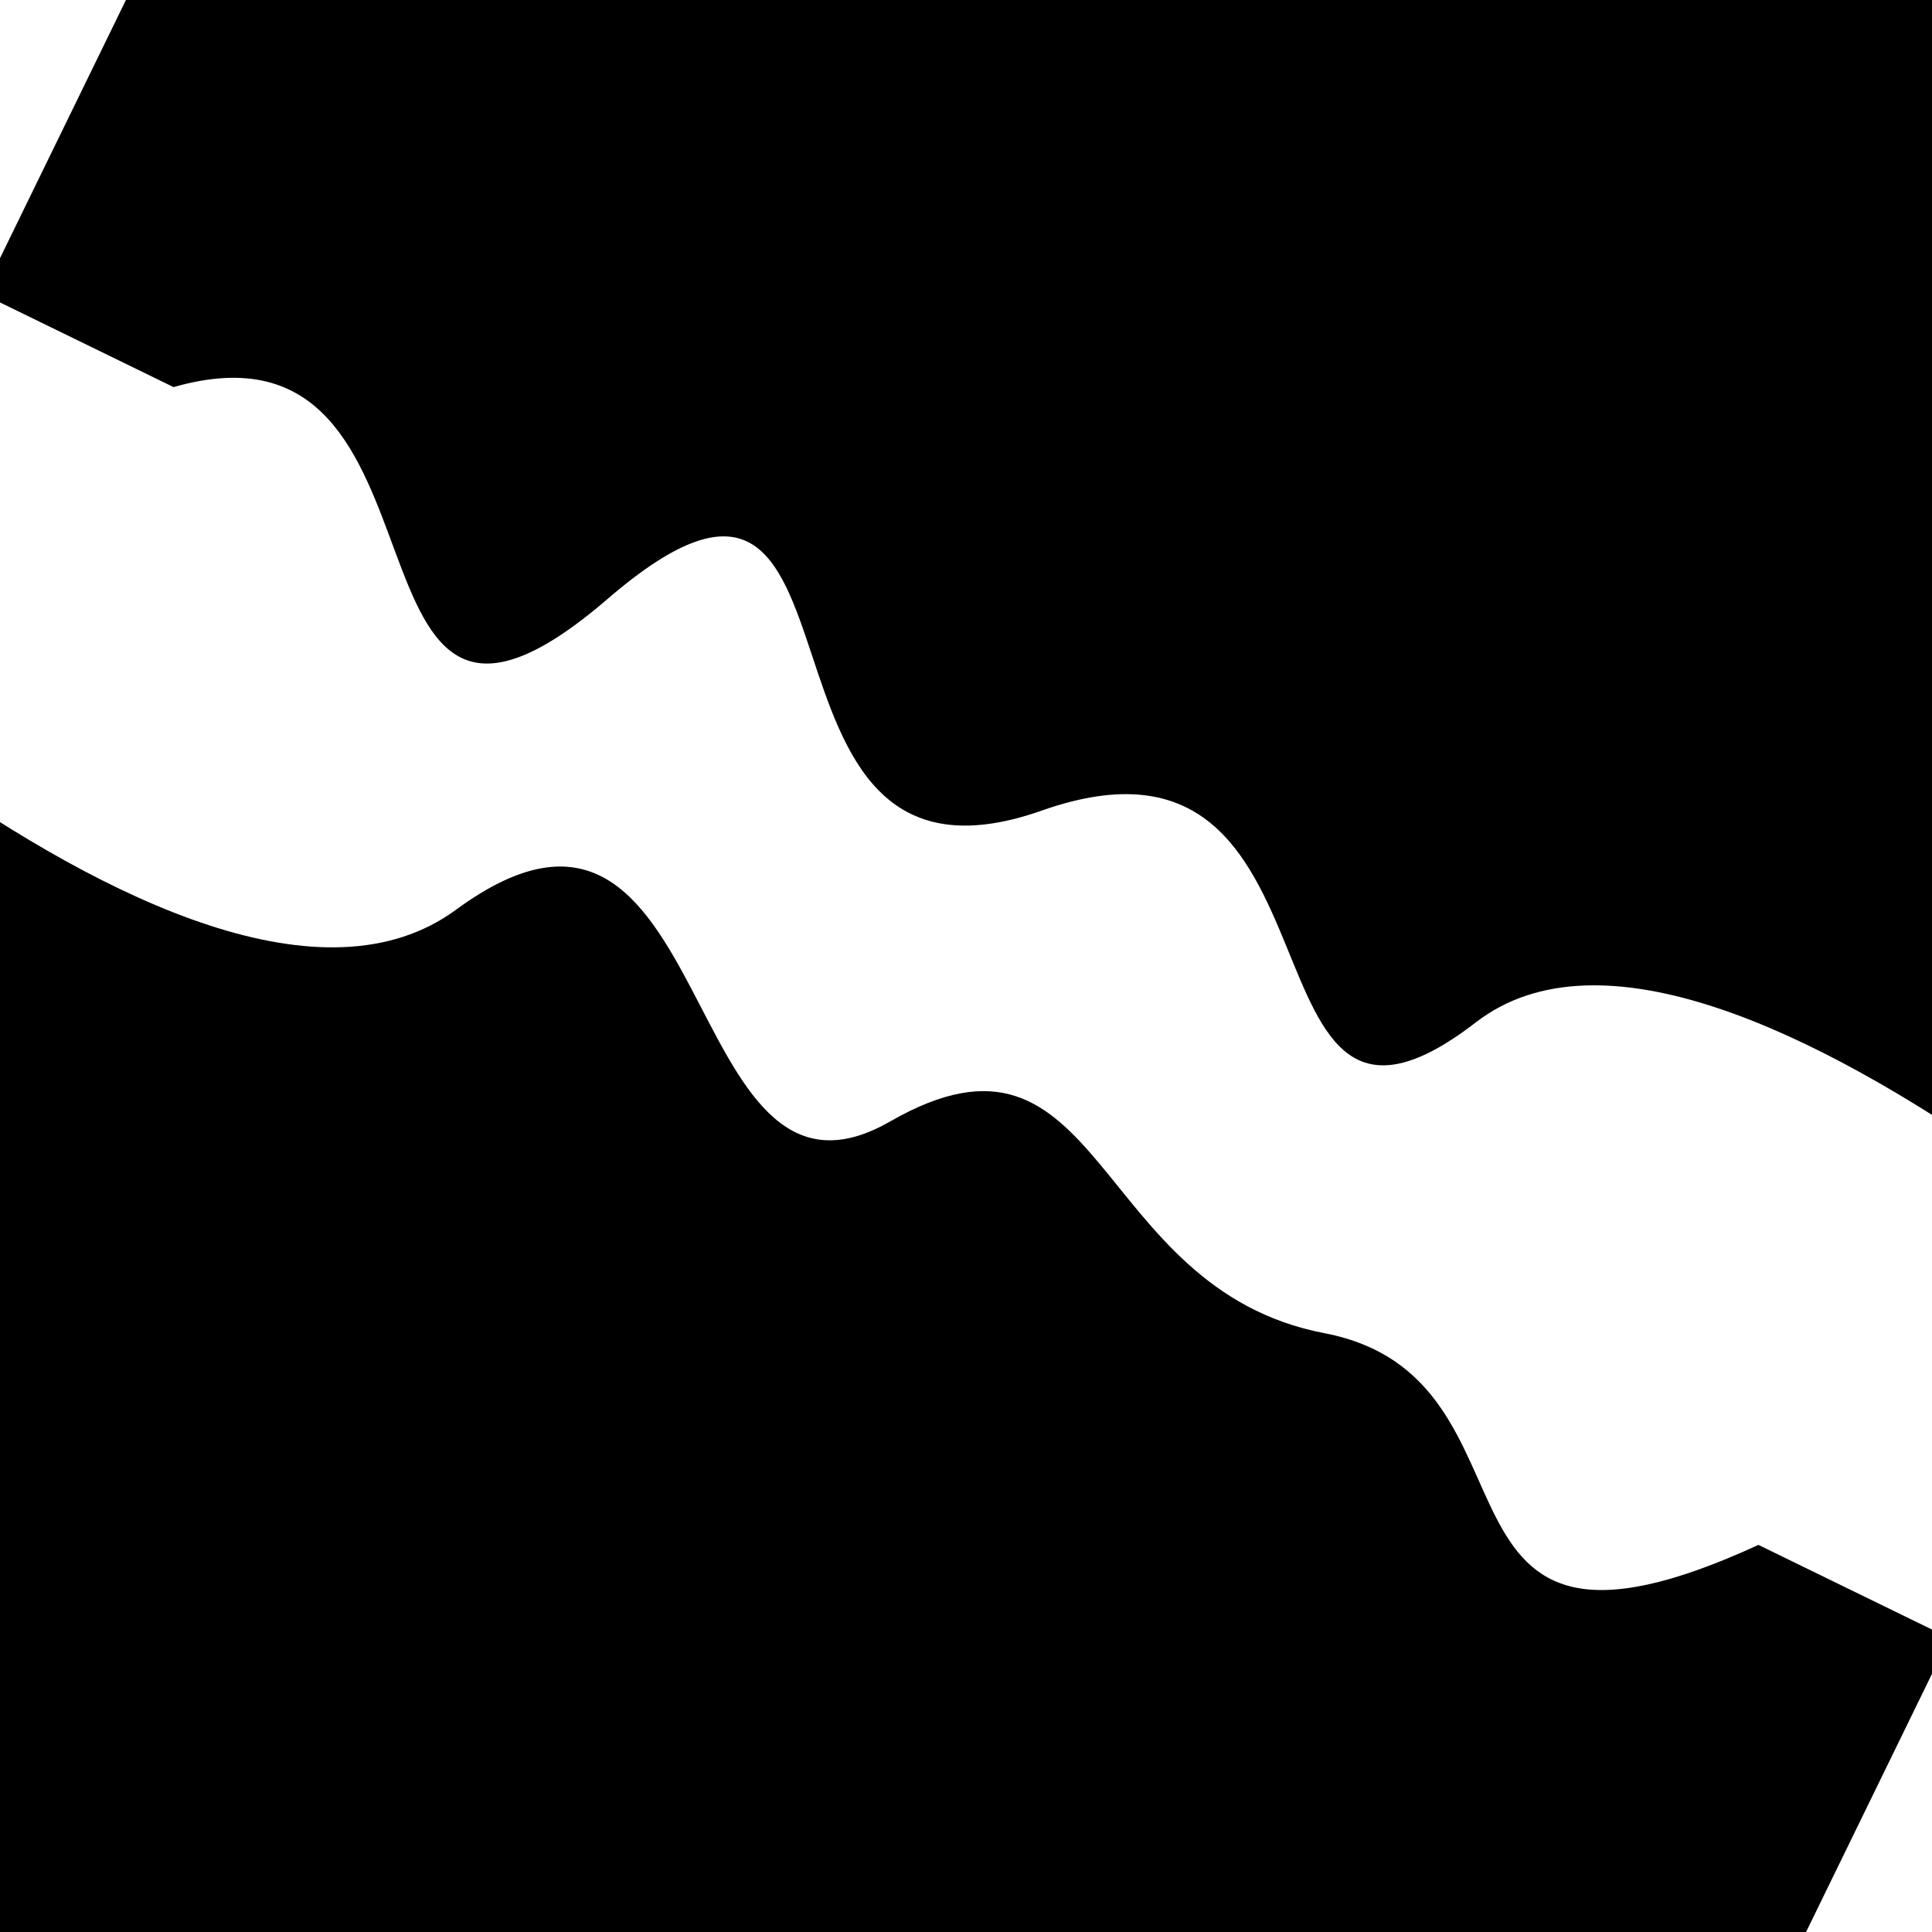 <svg viewBox="0 0 1000 1000" height="1000" width="1000" xmlns="http://www.w3.org/2000/svg">
<rect x="0" y="0" width="1000" height="1000" fill="#ffffff"></rect>
<g transform="rotate(26 500.0 500.0)">
<path d="M -250.0 589.51 S
 171.22  739.54
 250.00  589.51
 428.11  695.61
 500.00  589.51
 630.81  621.77
 750.00  589.51
 871.71  746.30
1000.00  589.51 h 110 V 2000 H -250.0 Z" fill="hsl(302.7, 20%, 26.083%)"></path>
</g>
<g transform="rotate(206 500.0 500.0)">
<path d="M -250.0 589.51 S
 177.95  734.95
 250.00  589.51
 376.30  715.06
 500.00  589.51
 672.69  769.31
 750.00  589.51
 879.86  697.61
1000.00  589.51 h 110 V 2000 H -250.0 Z" fill="hsl(362.7, 20%, 41.083%)"></path>
</g>
</svg>